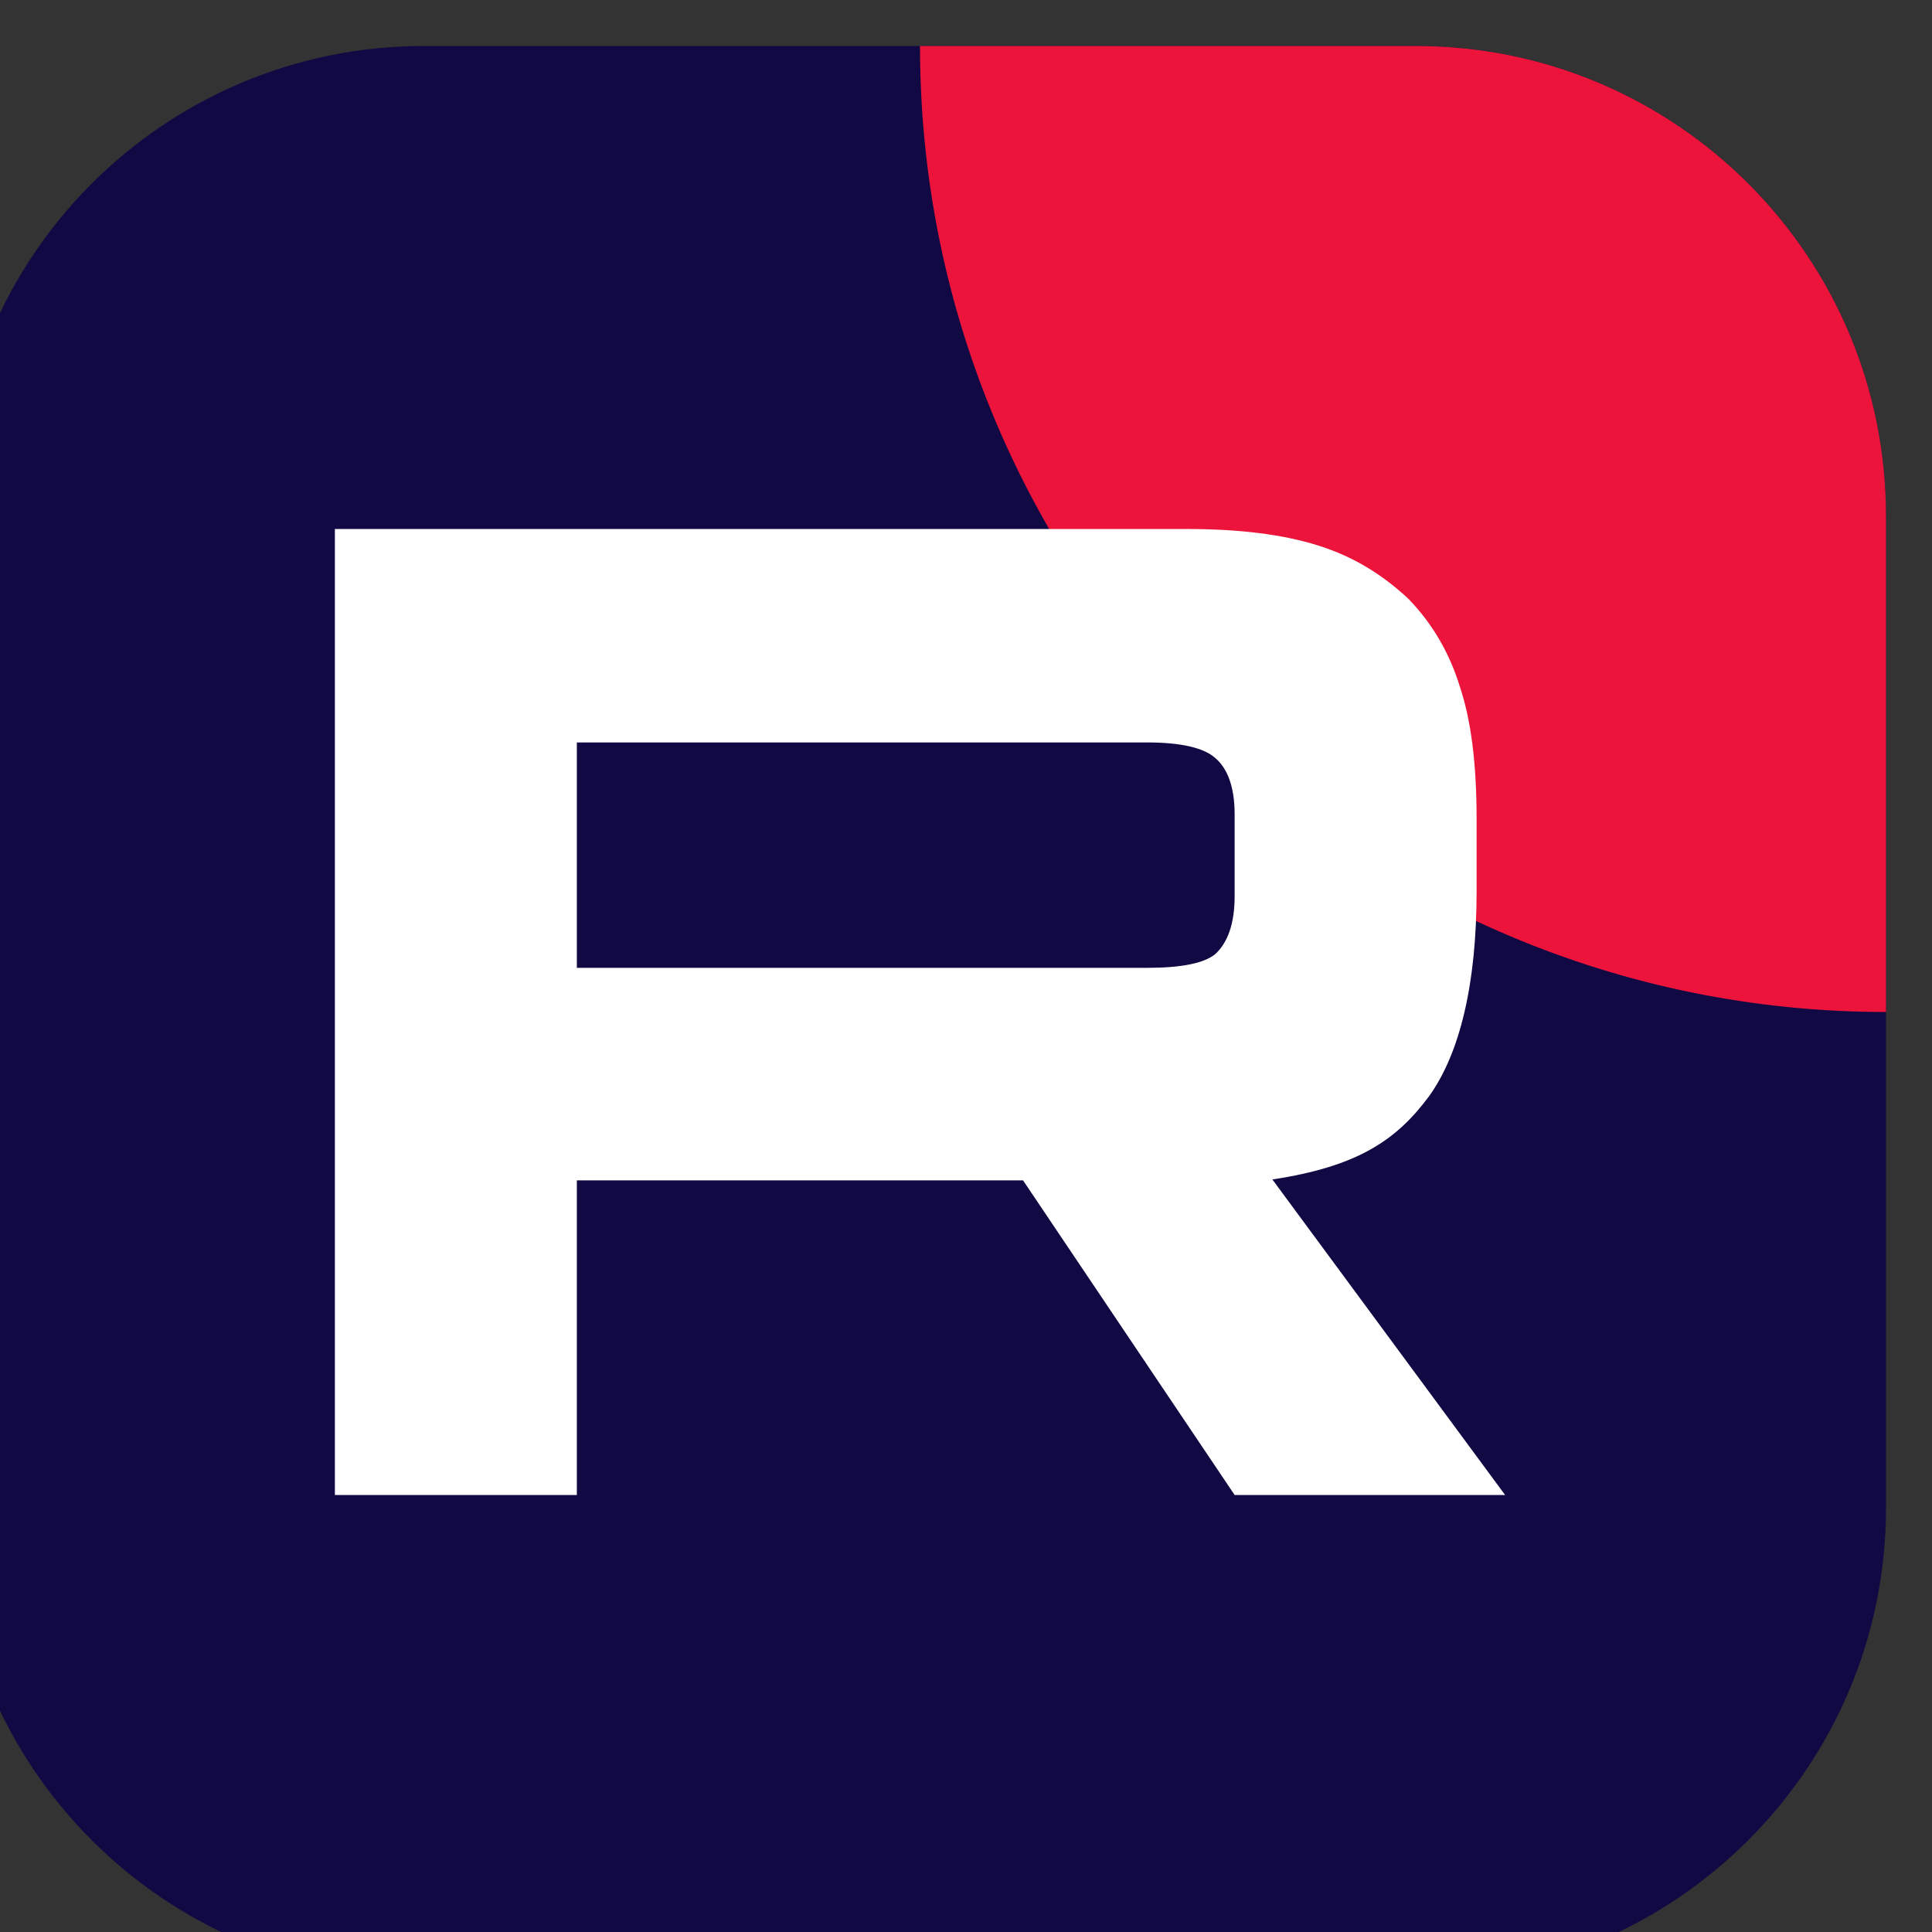 <?xml version="1.0" encoding="UTF-8"?>
<!DOCTYPE svg PUBLIC "-//W3C//DTD SVG 1.1//EN" "http://www.w3.org/Graphics/SVG/1.1/DTD/svg11.dtd">
<!-- Creator: CorelDRAW 2020 (64-Bit) -->
<svg xmlns="http://www.w3.org/2000/svg" xml:space="preserve" width="21px" height="21px" version="1.1" style="shape-rendering:geometricPrecision; text-rendering:geometricPrecision; image-rendering:optimizeQuality; fill-rule:evenodd; clip-rule:evenodd"
viewBox="0 0 21 21"
 xmlns:xlink="http://www.w3.org/1999/xlink"
 xmlns:xodm="http://www.corel.com/coreldraw/odm/2003">
 <rect x="0" y="0" width="21" height="21" fill="#333333" stroke="none"/>
 <defs>
  <style type="text/css">
   <![CDATA[
    .fil0 {fill:#100943;fill-rule:nonzero}
    .fil1 {fill:#ED143B;fill-rule:nonzero}
    .fil2 {fill:white;fill-rule:nonzero}
   ]]>
  </style>
 </defs>
 <g id="Слой_x0020_1">
  <g id="_1738103551408">
   <g>
    <path class="fil0" d="M4.61 21.5l10.78 0c2.82,0 5.11,-2.29 5.11,-5.11l0 -10.78c0,-2.82 -2.28,-5.1 -5.09,-5.11l-10.82 0c-2.81,0.01 -5.09,2.29 -5.09,5.11l0 10.78c0,2.82 2.29,5.11 5.11,5.11z"/>
    <path class="fil1" d="M15.41 0.5l-5.41 0c0,5.8 4.7,10.5 10.5,10.5 0,0 0,0 0,0l0 -5.39c0,-2.82 -2.28,-5.1 -5.09,-5.11z"/>
    <path class="fil2" d="M12.47 10.52l-6.2 0 0 -2.45 6.2 0c0.37,0 0.62,0.06 0.74,0.17 0.13,0.11 0.21,0.31 0.21,0.61l0 0.89c0,0.31 -0.08,0.51 -0.21,0.63 -0.12,0.1 -0.37,0.15 -0.74,0.15l0 0zm0.43 -4.77l-9.26 0 0 10.5 2.63 0 0 -3.42 4.85 0 2.3 3.42 2.94 0 -2.53 -3.43c0.93,-0.14 1.35,-0.43 1.7,-0.9 0.34,-0.47 0.52,-1.23 0.52,-2.23l0 -0.79c0,-0.6 -0.06,-1.07 -0.18,-1.43 -0.11,-0.36 -0.29,-0.68 -0.56,-0.96 -0.29,-0.27 -0.6,-0.46 -0.98,-0.58 -0.38,-0.12 -0.85,-0.18 -1.43,-0.18l0 0z"/>
   </g>
  </g>
 </g>
</svg>
